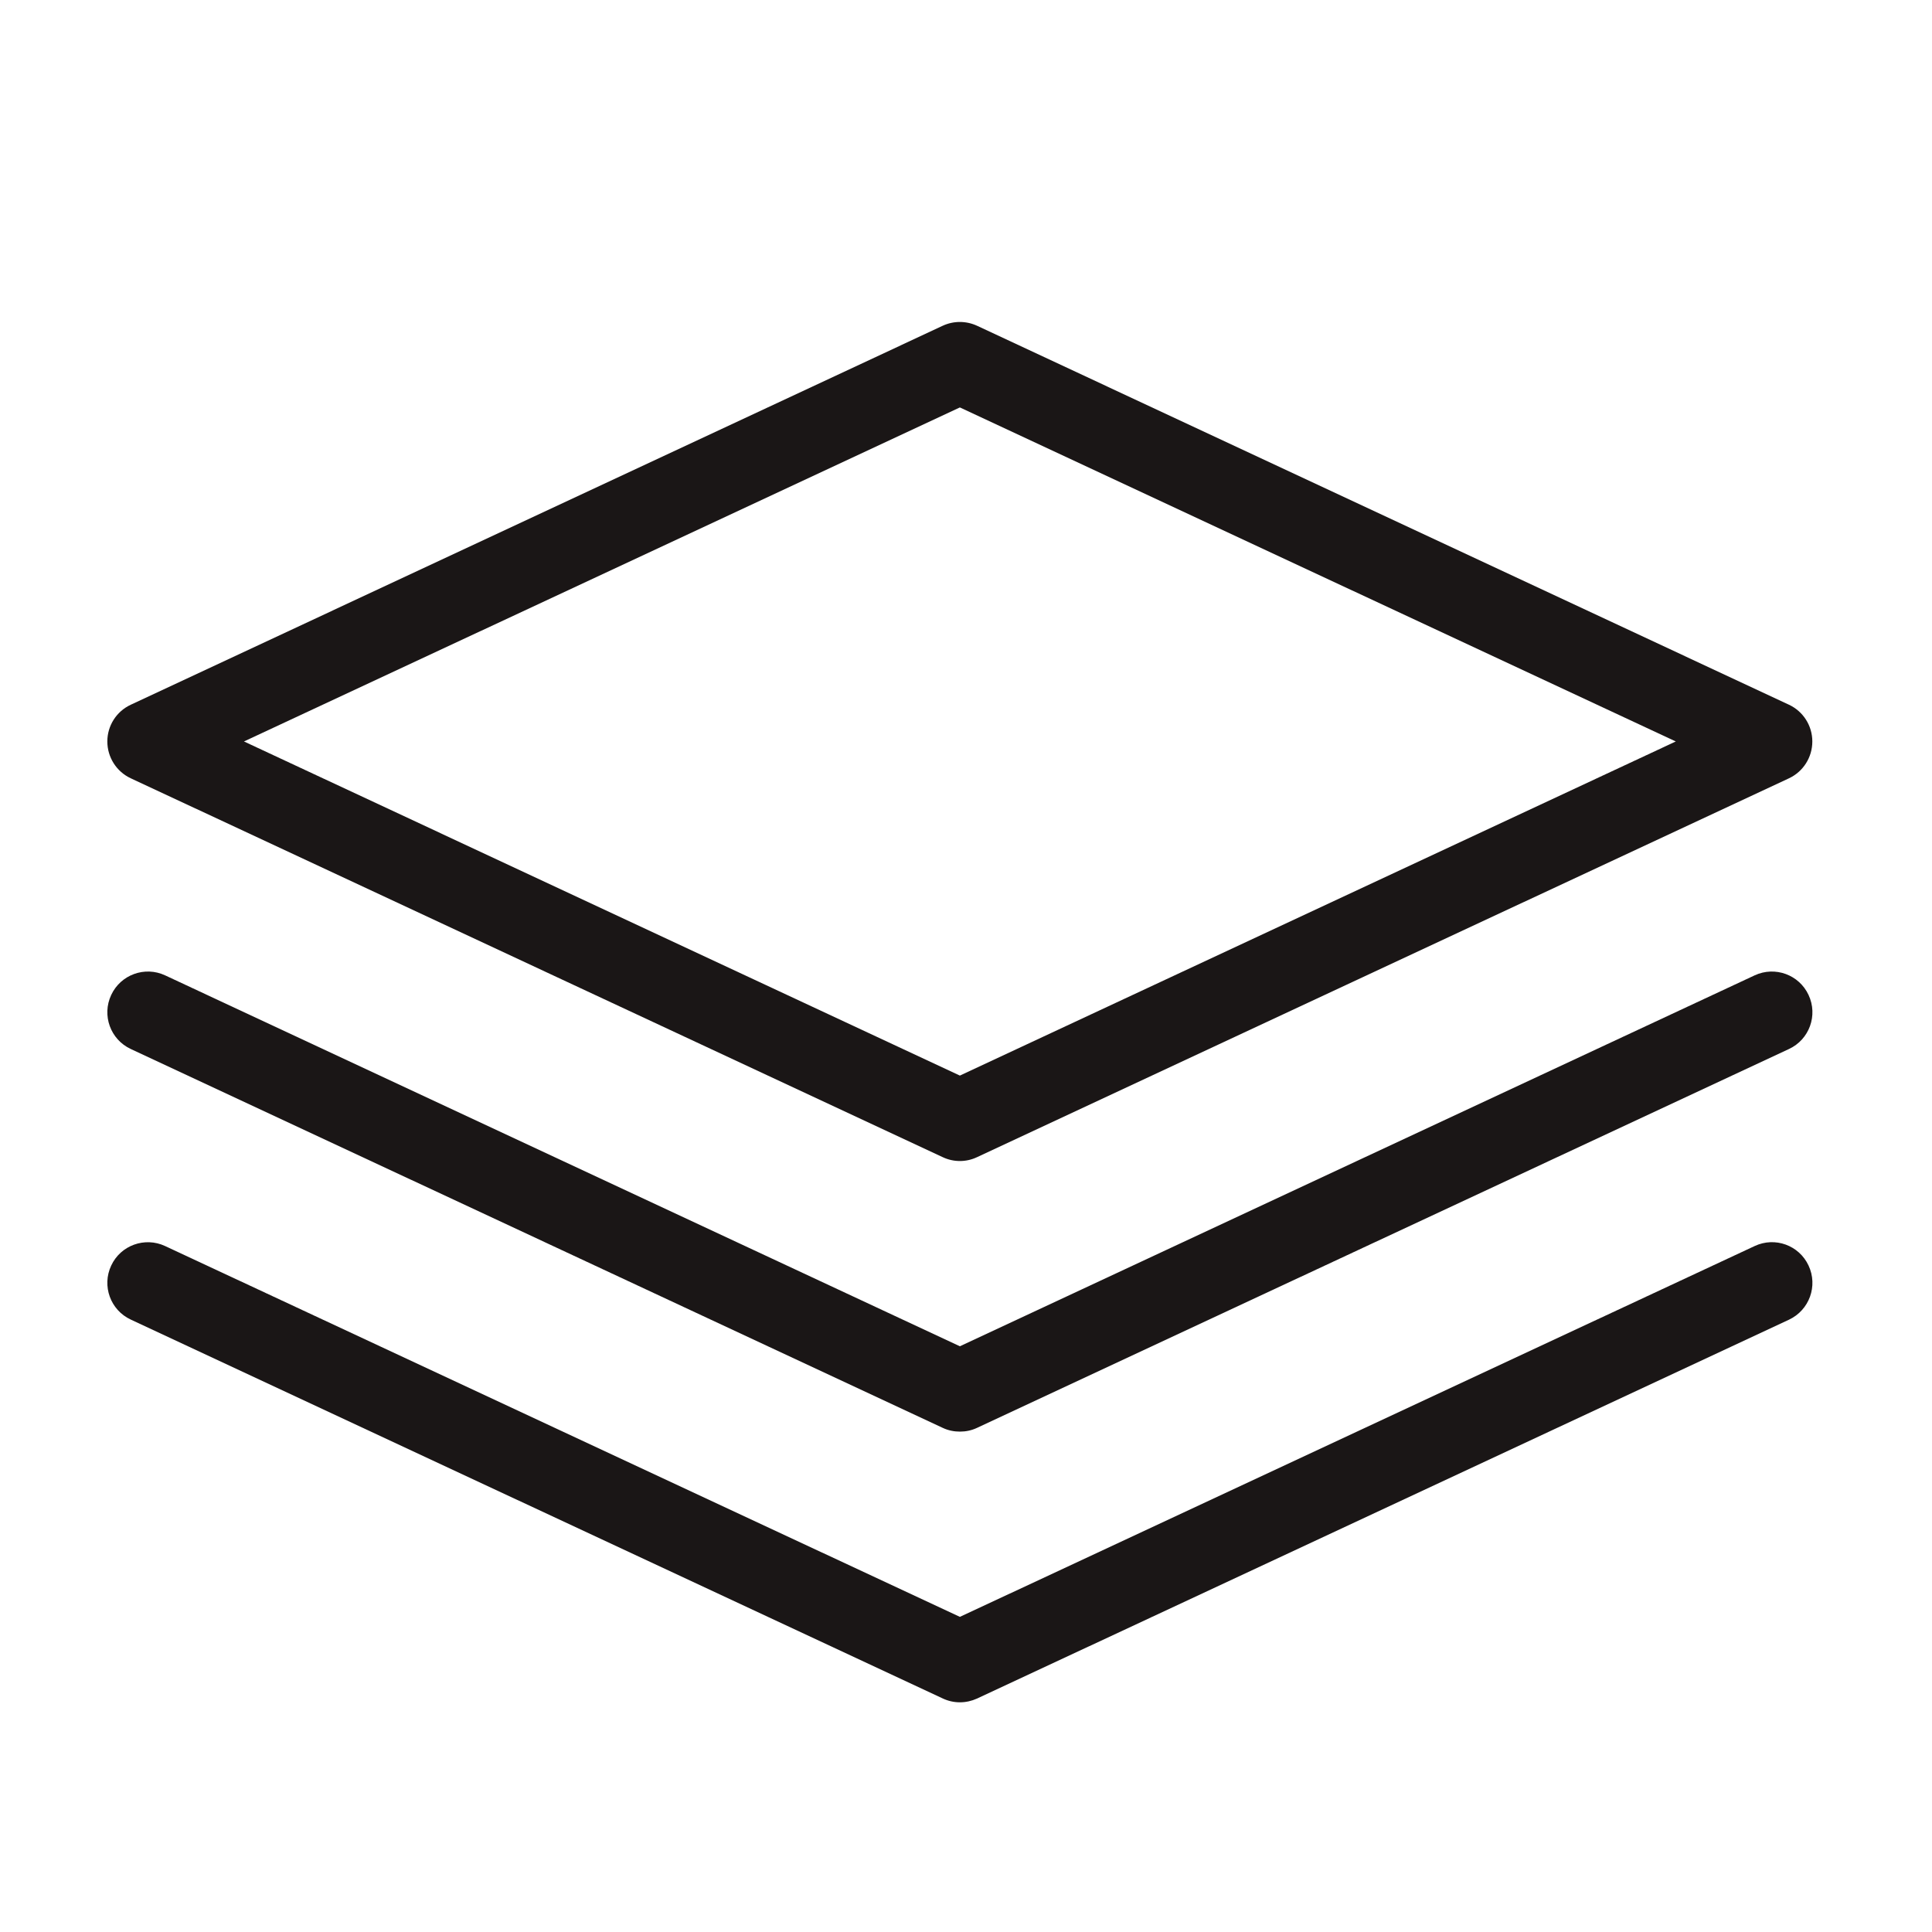 <svg width="18" height="18" viewBox="0 0 18 18" fill="none" xmlns="http://www.w3.org/2000/svg">
<rect width="18" height="18" fill="white"/>
<path d="M8.943 10.817C8.888 10.817 8.834 10.805 8.783 10.781L1.218 7.251C1.085 7.189 1 7.055 1 6.908C1 6.761 1.085 6.628 1.218 6.566L8.783 3.035C8.884 2.988 9.001 2.988 9.103 3.035L16.668 6.566C16.8 6.628 16.885 6.761 16.885 6.908C16.885 7.056 16.8 7.189 16.668 7.251L9.103 10.781C9.052 10.805 8.998 10.817 8.943 10.817ZM2.273 6.908L8.943 10.021L15.613 6.908L8.943 3.796L2.273 6.908ZM9.103 13.303L16.668 9.773C16.857 9.685 16.939 9.46 16.85 9.27C16.762 9.081 16.538 8.999 16.348 9.087L8.943 12.543L1.538 9.087C1.349 8.999 1.124 9.081 1.036 9.27C0.947 9.46 1.029 9.685 1.218 9.773L8.783 13.303C8.834 13.327 8.888 13.338 8.943 13.338C8.998 13.338 9.052 13.327 9.103 13.303ZM9.103 15.825L16.668 12.295C16.857 12.206 16.939 11.981 16.85 11.791C16.762 11.602 16.538 11.52 16.348 11.609L8.943 15.064L1.538 11.609C1.349 11.521 1.124 11.602 1.036 11.791C0.947 11.981 1.029 12.206 1.218 12.294L8.783 15.824C8.834 15.848 8.888 15.86 8.943 15.86C8.998 15.86 9.052 15.848 9.103 15.825Z" fill="#1A1616"/>
</svg>
